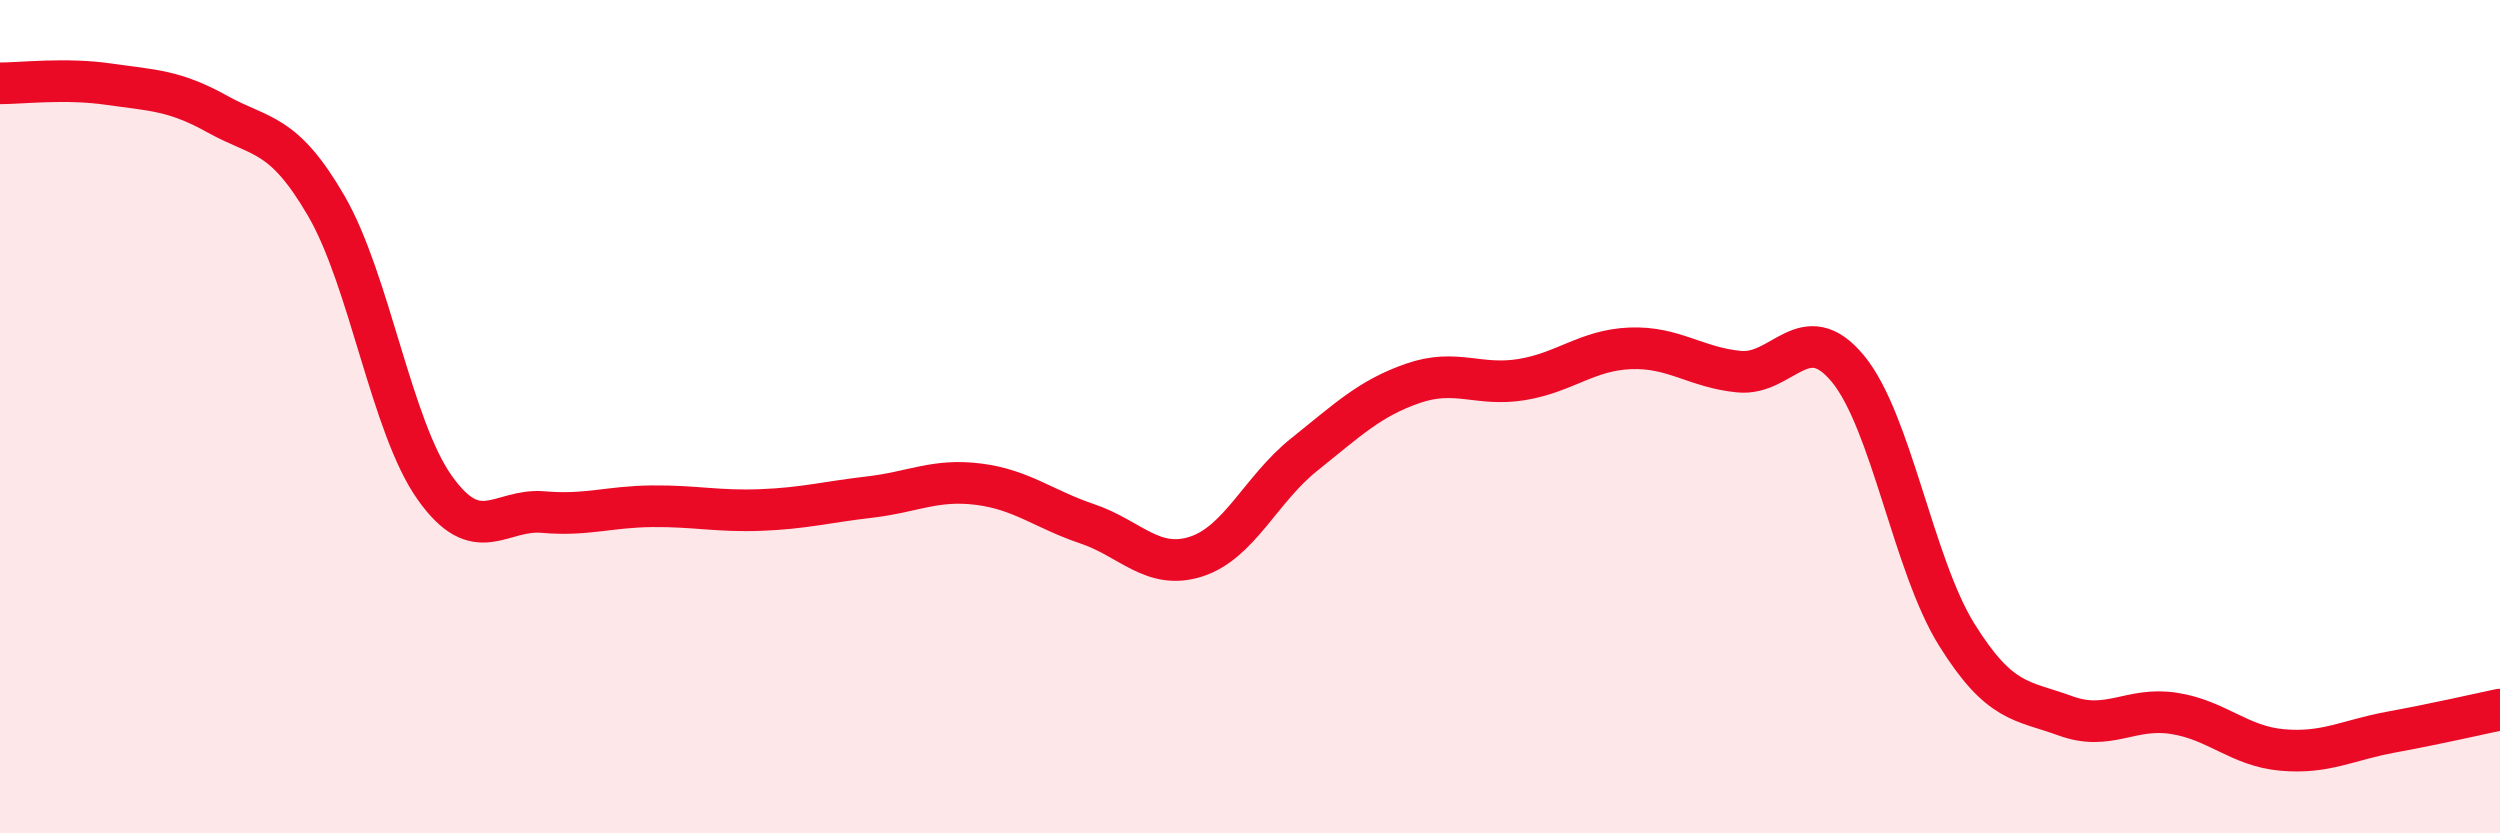 
    <svg width="60" height="20" viewBox="0 0 60 20" xmlns="http://www.w3.org/2000/svg">
      <path
        d="M 0,2 C 0.52,2 1.57,1.87 2.61,2.02 C 3.65,2.17 4.18,2.16 5.22,2.74 C 6.26,3.32 6.79,3.15 7.83,4.94 C 8.87,6.73 9.39,10.23 10.43,11.7 C 11.47,13.17 12,12.2 13.04,12.29 C 14.08,12.38 14.61,12.16 15.65,12.15 C 16.69,12.14 17.22,12.28 18.26,12.24 C 19.3,12.2 19.83,12.05 20.87,11.93 C 21.91,11.81 22.44,11.49 23.48,11.62 C 24.52,11.75 25.05,12.22 26.09,12.57 C 27.13,12.92 27.66,13.69 28.7,13.36 C 29.74,13.03 30.26,11.74 31.3,10.91 C 32.34,10.08 32.87,9.56 33.91,9.2 C 34.95,8.84 35.48,9.28 36.52,9.11 C 37.56,8.94 38.09,8.4 39.13,8.36 C 40.17,8.32 40.7,8.82 41.74,8.92 C 42.78,9.02 43.31,7.59 44.35,8.85 C 45.39,10.11 45.92,13.56 46.96,15.23 C 48,16.9 48.53,16.8 49.57,17.18 C 50.61,17.56 51.13,16.96 52.17,17.12 C 53.21,17.28 53.74,17.91 54.78,18 C 55.82,18.09 56.35,17.76 57.39,17.57 C 58.43,17.38 59.48,17.14 60,17.03L60 20L0 20Z"
        fill="#EB0A25"
        opacity="0.1"
        stroke-linecap="round"
        stroke-linejoin="round"
      />
      <path
        d="M 0,2 C 0.52,2 1.57,1.87 2.61,2.02 C 3.65,2.17 4.18,2.16 5.22,2.74 C 6.26,3.32 6.79,3.15 7.83,4.94 C 8.87,6.73 9.39,10.23 10.43,11.7 C 11.47,13.17 12,12.2 13.04,12.29 C 14.08,12.38 14.61,12.16 15.65,12.15 C 16.69,12.14 17.22,12.28 18.26,12.24 C 19.3,12.2 19.83,12.05 20.87,11.93 C 21.91,11.81 22.44,11.49 23.48,11.62 C 24.52,11.75 25.05,12.22 26.09,12.57 C 27.13,12.92 27.66,13.69 28.7,13.36 C 29.74,13.03 30.26,11.74 31.3,10.91 C 32.34,10.08 32.87,9.56 33.91,9.2 C 34.95,8.84 35.48,9.28 36.52,9.11 C 37.56,8.94 38.09,8.4 39.13,8.36 C 40.17,8.32 40.7,8.82 41.74,8.92 C 42.78,9.02 43.31,7.59 44.35,8.85 C 45.39,10.11 45.92,13.56 46.96,15.23 C 48,16.9 48.53,16.8 49.57,17.18 C 50.61,17.56 51.13,16.96 52.17,17.12 C 53.21,17.28 53.74,17.91 54.78,18 C 55.82,18.09 56.35,17.76 57.39,17.57 C 58.43,17.38 59.48,17.14 60,17.03"
        stroke="#EB0A25"
        stroke-width="1"
        fill="none"
        stroke-linecap="round"
        stroke-linejoin="round"
      />
    </svg>
  